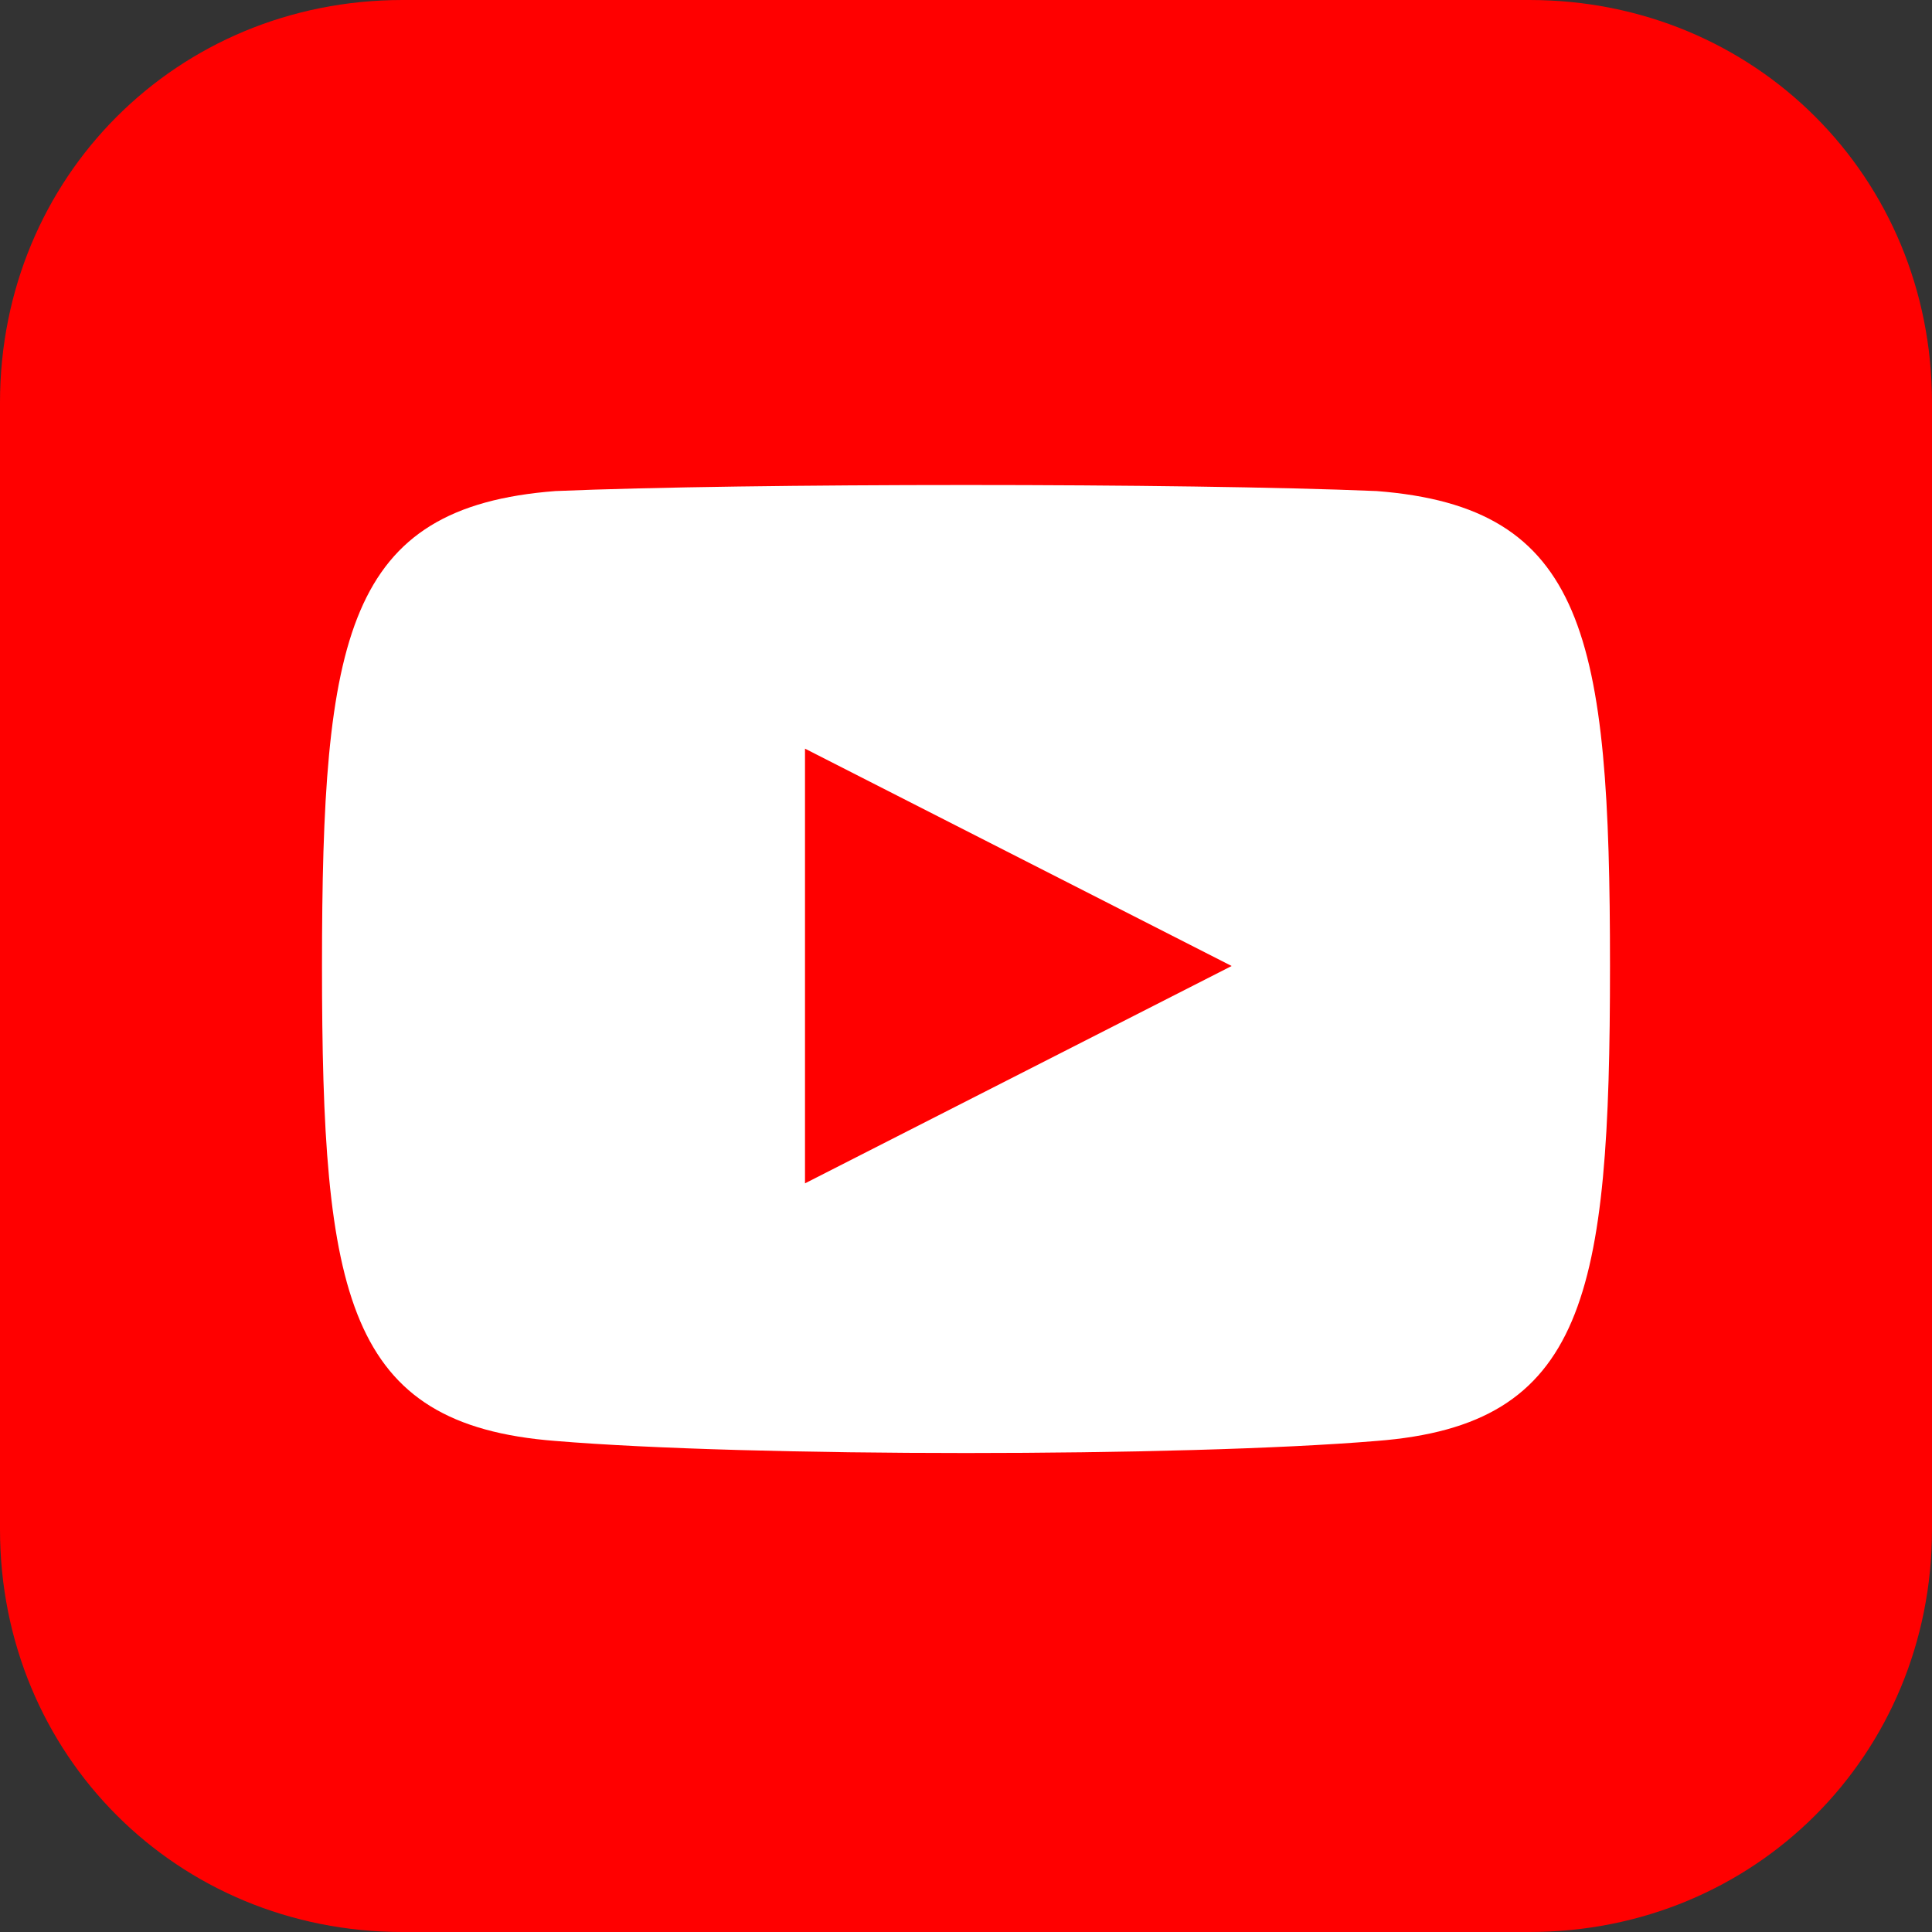<?xml version="1.0" encoding="utf-8"?>
<svg version="1.1" xmlns="http://www.w3.org/2000/svg" xmlns:xlink="http://www.w3.org/1999/xlink" x="0px" y="0px" viewBox="0 0 24 24" style="enable-background:new 0 0 24 24;" xml:space="preserve">
<rect x="0" y="0" width="24" height="24" fill="#333333" stroke="none"/>
<style type="text/css">
  .st0{fill:#FFFFFF;}
  .st1{fill:#FF0000;}
</style>
<path class="st0" d="M20.8,12c0-4.5-0.3-6.3-3.2-6.5C15,5.4,9,5.4,6.4,5.5c-2.9,0.2-3.2,2-3.2,6.5s0.3,6.3,3.2,6.5
  c2.6,0.2,8.6,0.2,11.2,0C20.5,18.3,20.8,16.5,20.8,12z"/>
<path class="st1" d="M10,9.3l5.3,2.7L10,14.7V9.3z M24,5v14c0,2.8-2.2,5-5,5H5c-2.8,0-5-2.2-5-5V5c0-2.8,2.2-5,5-5h14
  C21.8,0,24,2.2,24,5z M20,12c0-4.1-0.3-5.7-2.9-5.9C14.7,6,9.3,6,6.9,6.1C4.3,6.3,4,7.9,4,12s0.3,5.7,2.9,5.9
  c2.4,0.2,7.8,0.2,10.2,0C19.7,17.7,20,16.1,20,12z"/>
</svg>
